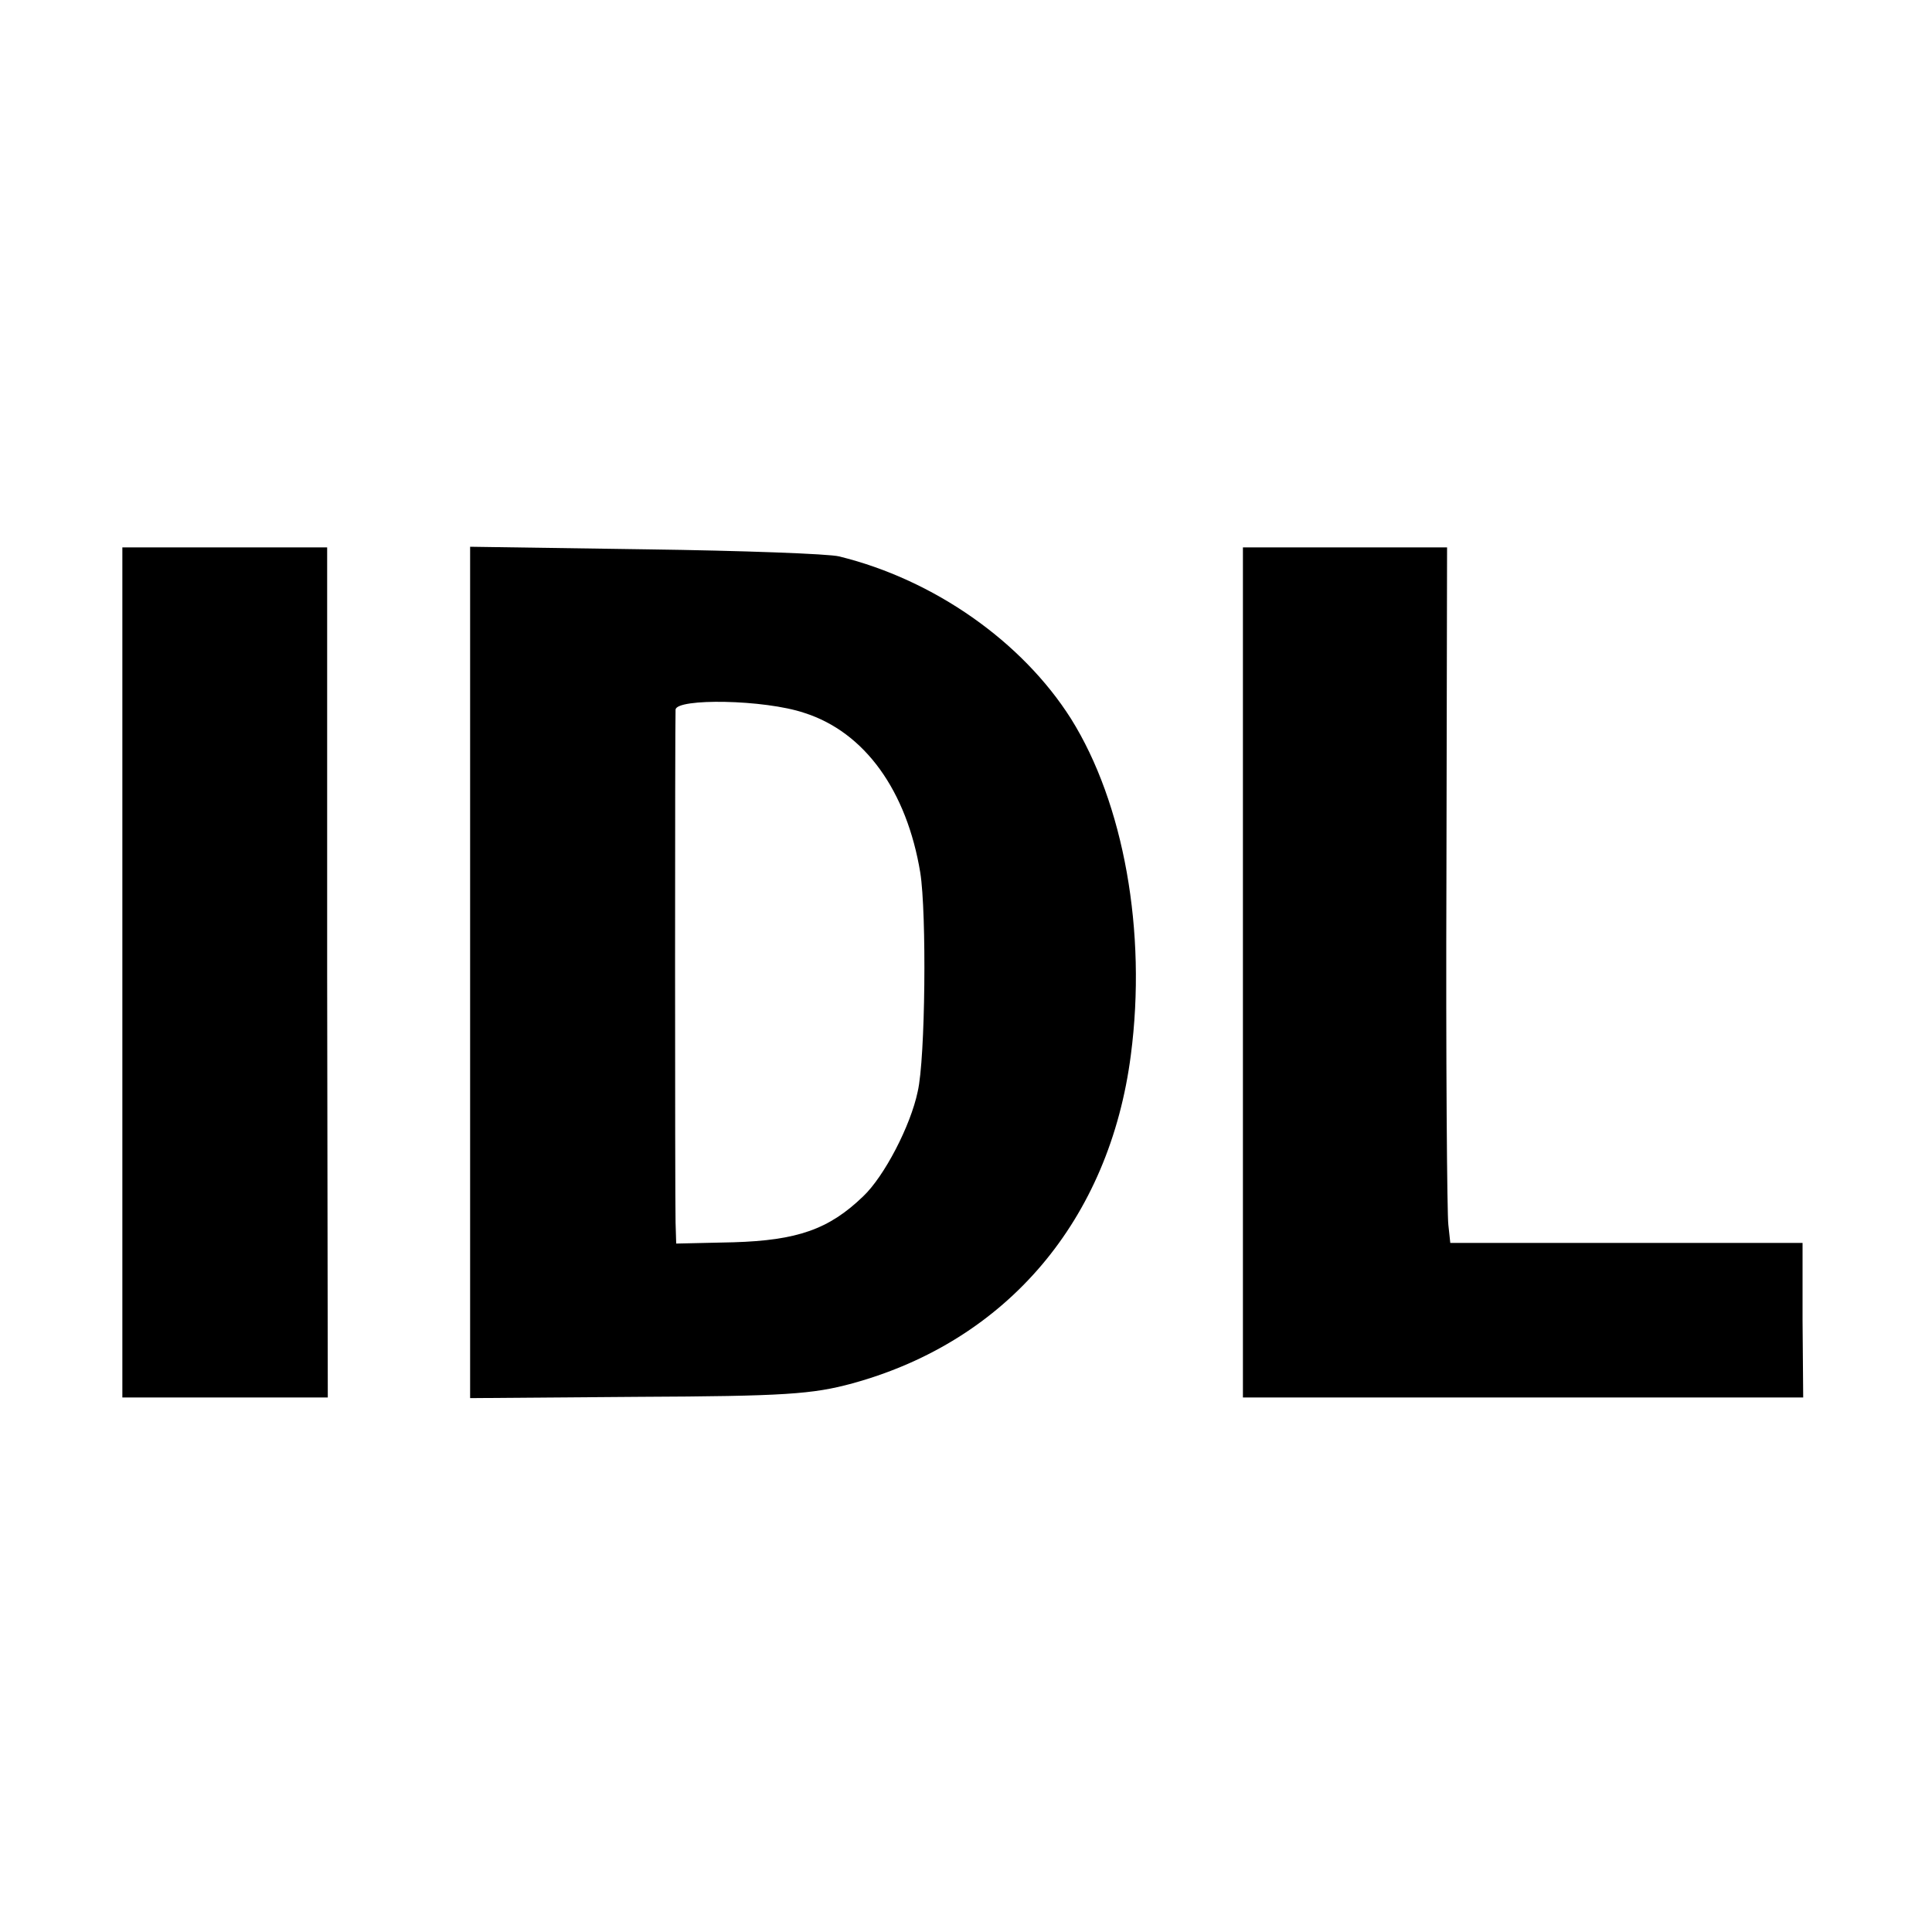 <?xml version="1.0" standalone="no"?>
<!DOCTYPE svg PUBLIC "-//W3C//DTD SVG 20010904//EN"
 "http://www.w3.org/TR/2001/REC-SVG-20010904/DTD/svg10.dtd">
<svg version="1.0" xmlns="http://www.w3.org/2000/svg"
 width="300pt" height="300pt" viewBox="0 0 300 300"
 preserveAspectRatio="xMidYMid meet">
<g transform="translate(0,300) scale(0.1,-0.1)"
fill="#000000" stroke="none">
<path d="M190 1490 l0 -660 159 0 160 0 -1 660 0 660 -159 0 -159 0 0 -660z"/>
<path d="M730 1490 l0 -661 261 2 c227 1 271 4 333 21 240 66 399 254 432 510
25 191 -11 391 -93 522 -76 120 -213 216 -360 252 -15 4 -151 9 -300 11 l-273
4 0 -661z m519 403 c94 -30 159 -121 180 -248 10 -63 8 -289 -4 -340 -11 -53
-52 -132 -85 -163 -53 -51 -102 -68 -201 -71 l-89 -2 -1 33 c-1 39 -1 777 0
796 1 18 138 16 200 -5z"/>
<path d="M1930 1490 l0 -660 435 0 435 0 -1 120 0 120 -273 0 -274 0 -3 28
c-2 15 -4 258 -3 540 l1 512 -159 0 -158 0 0 -660z"/>
</g>
</svg>
